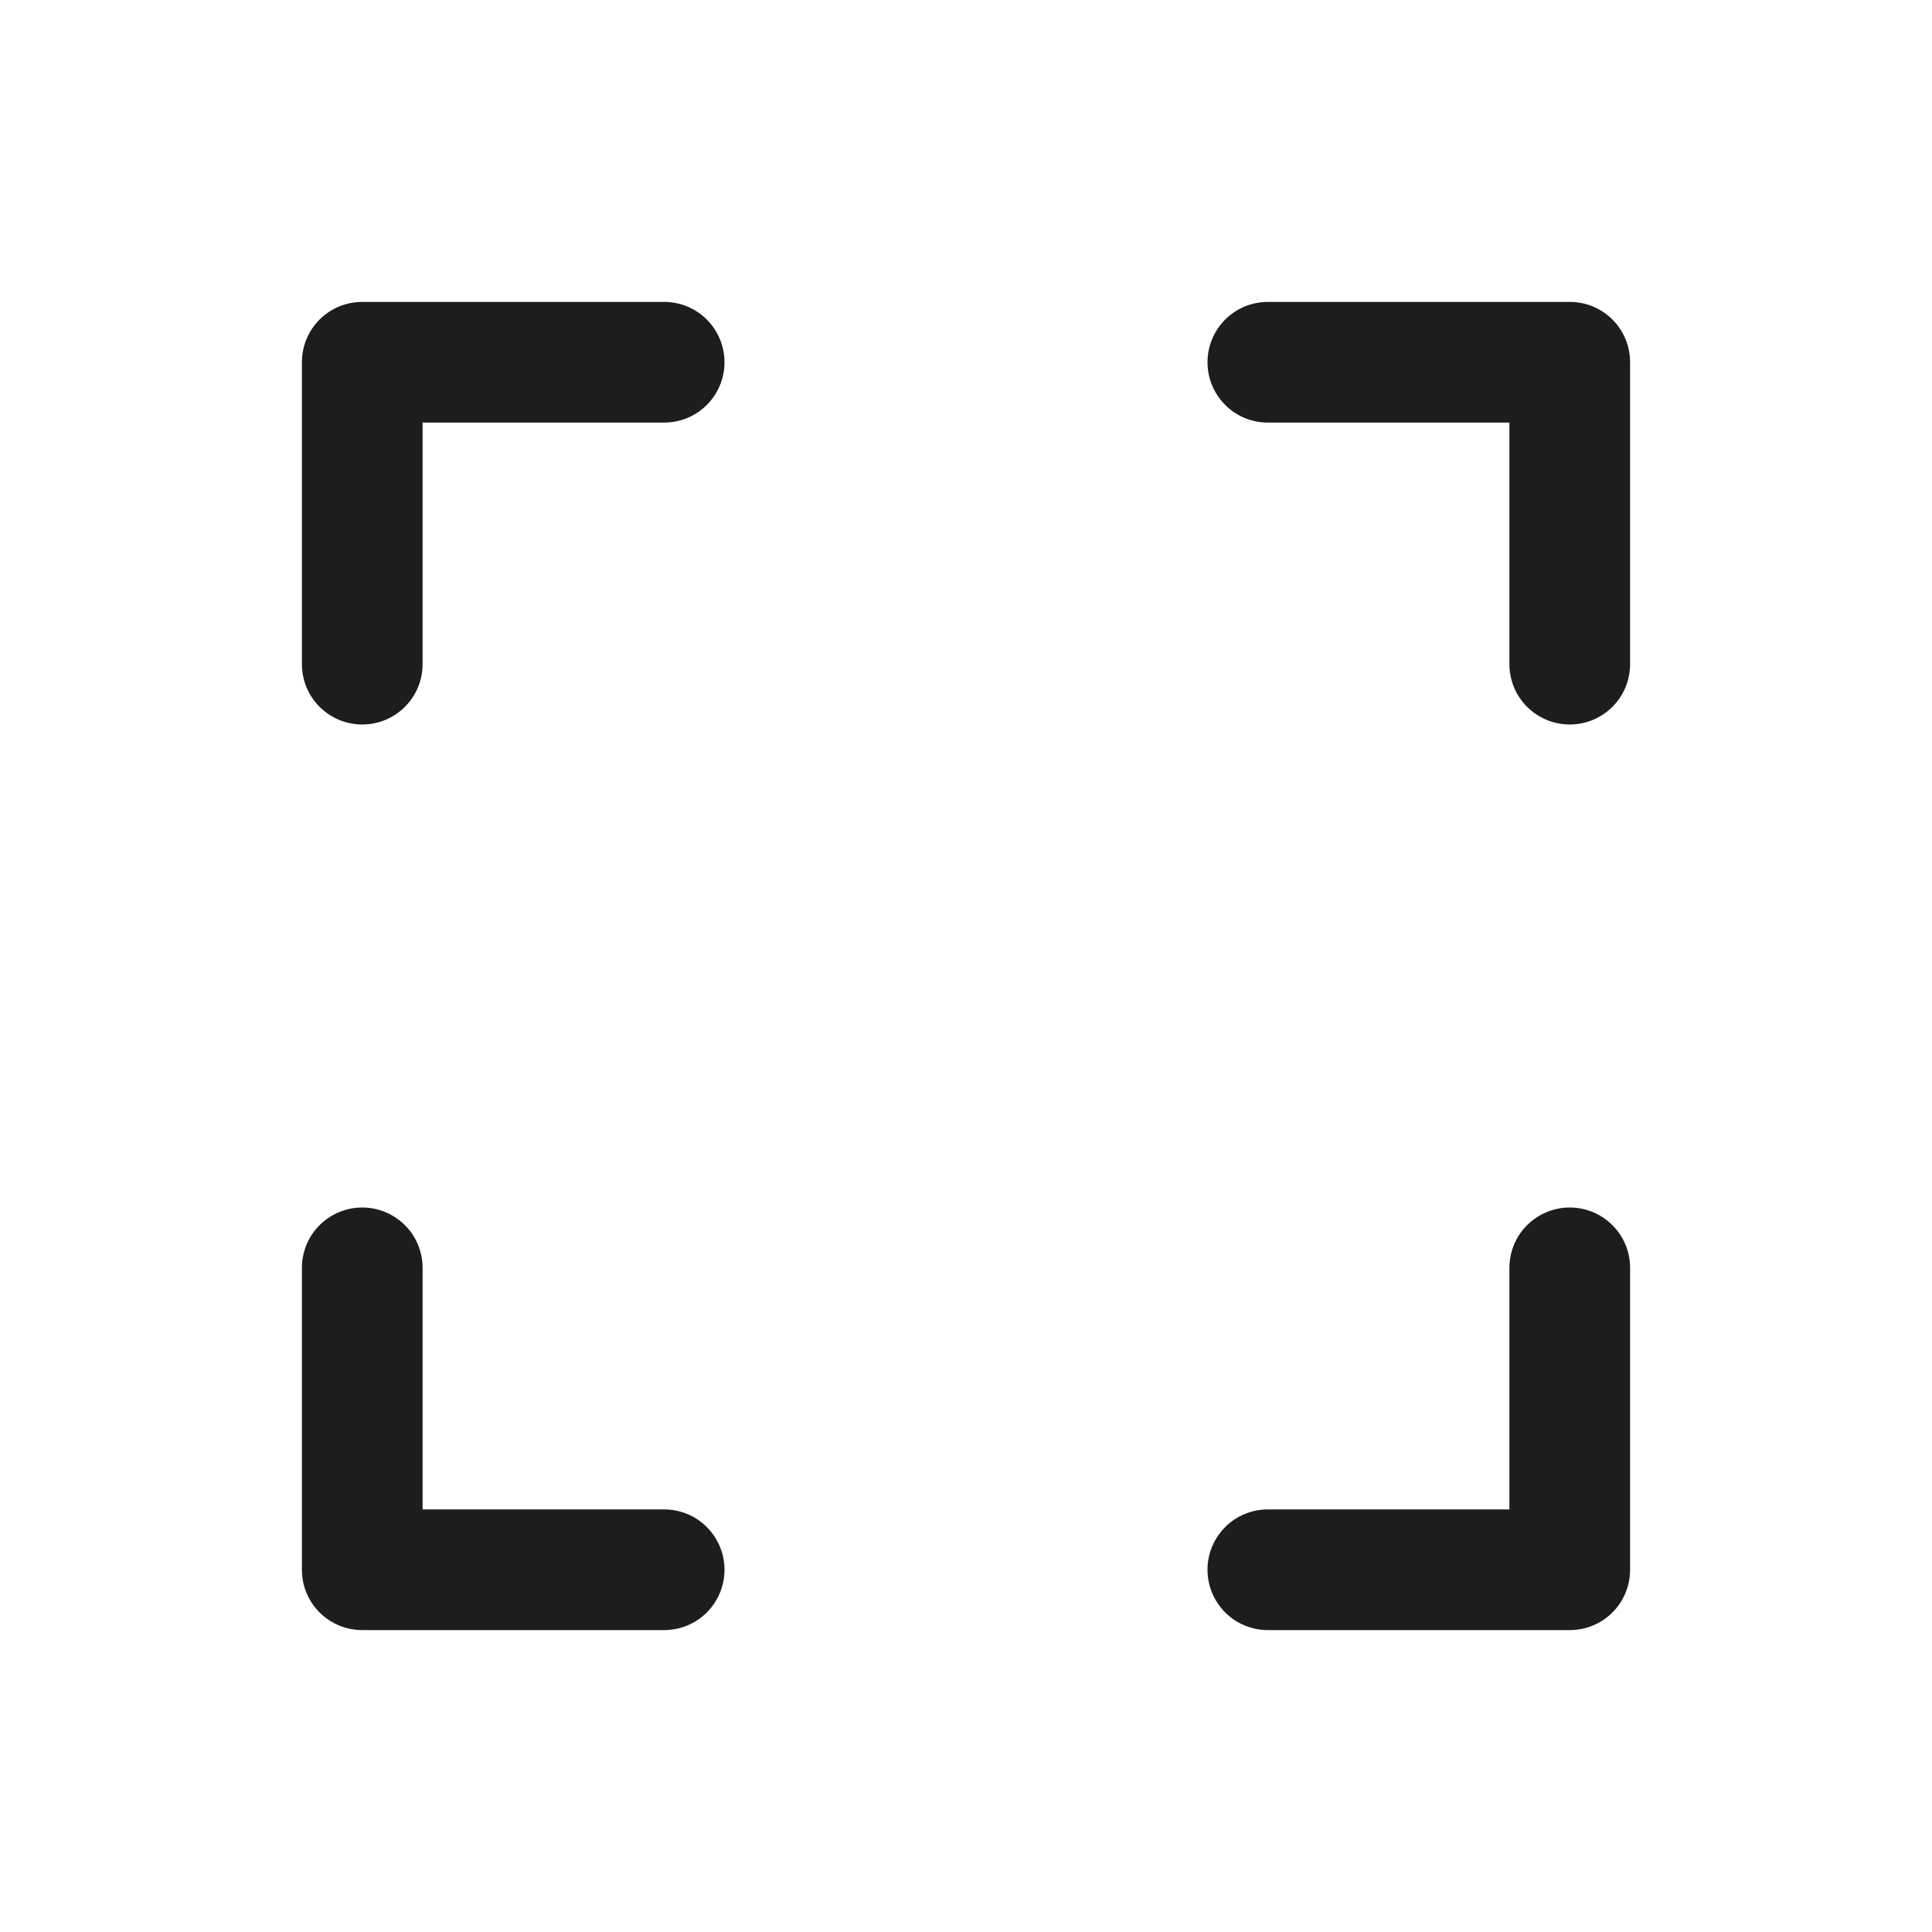 <svg width="30" height="30" viewBox="0 0 30 30" fill="none" xmlns="http://www.w3.org/2000/svg">
<path d="M25.312 5.625V10.312C25.312 10.561 25.214 10.8 25.038 10.975C24.862 11.151 24.624 11.25 24.375 11.25C24.126 11.25 23.888 11.151 23.712 10.975C23.536 10.8 23.438 10.561 23.438 10.312V6.562H19.688C19.439 6.562 19.2 6.464 19.025 6.288C18.849 6.112 18.75 5.874 18.75 5.625C18.75 5.376 18.849 5.138 19.025 4.962C19.2 4.786 19.439 4.688 19.688 4.688H24.375C24.624 4.688 24.862 4.786 25.038 4.962C25.214 5.138 25.312 5.376 25.312 5.625ZM10.312 23.438H6.562V19.688C6.562 19.439 6.464 19.2 6.288 19.025C6.112 18.849 5.874 18.75 5.625 18.75C5.376 18.75 5.138 18.849 4.962 19.025C4.786 19.2 4.688 19.439 4.688 19.688V24.375C4.688 24.624 4.786 24.862 4.962 25.038C5.138 25.214 5.376 25.312 5.625 25.312H10.312C10.561 25.312 10.8 25.214 10.975 25.038C11.151 24.862 11.25 24.624 11.25 24.375C11.25 24.126 11.151 23.888 10.975 23.712C10.8 23.536 10.561 23.438 10.312 23.438ZM24.375 18.75C24.126 18.75 23.888 18.849 23.712 19.025C23.536 19.2 23.438 19.439 23.438 19.688V23.438H19.688C19.439 23.438 19.2 23.536 19.025 23.712C18.849 23.888 18.75 24.126 18.75 24.375C18.75 24.624 18.849 24.862 19.025 25.038C19.2 25.214 19.439 25.312 19.688 25.312H24.375C24.624 25.312 24.862 25.214 25.038 25.038C25.214 24.862 25.312 24.624 25.312 24.375V19.688C25.312 19.439 25.214 19.2 25.038 19.025C24.862 18.849 24.624 18.75 24.375 18.75ZM10.312 4.688H5.625C5.376 4.688 5.138 4.786 4.962 4.962C4.786 5.138 4.688 5.376 4.688 5.625V10.312C4.688 10.561 4.786 10.8 4.962 10.975C5.138 11.151 5.376 11.25 5.625 11.25C5.874 11.25 6.112 11.151 6.288 10.975C6.464 10.8 6.562 10.561 6.562 10.312V6.562H10.312C10.561 6.562 10.8 6.464 10.975 6.288C11.151 6.112 11.25 5.874 11.25 5.625C11.25 5.376 11.151 5.138 10.975 4.962C10.8 4.786 10.561 4.688 10.312 4.688Z" fill="#1D1D1F"/>
</svg>
